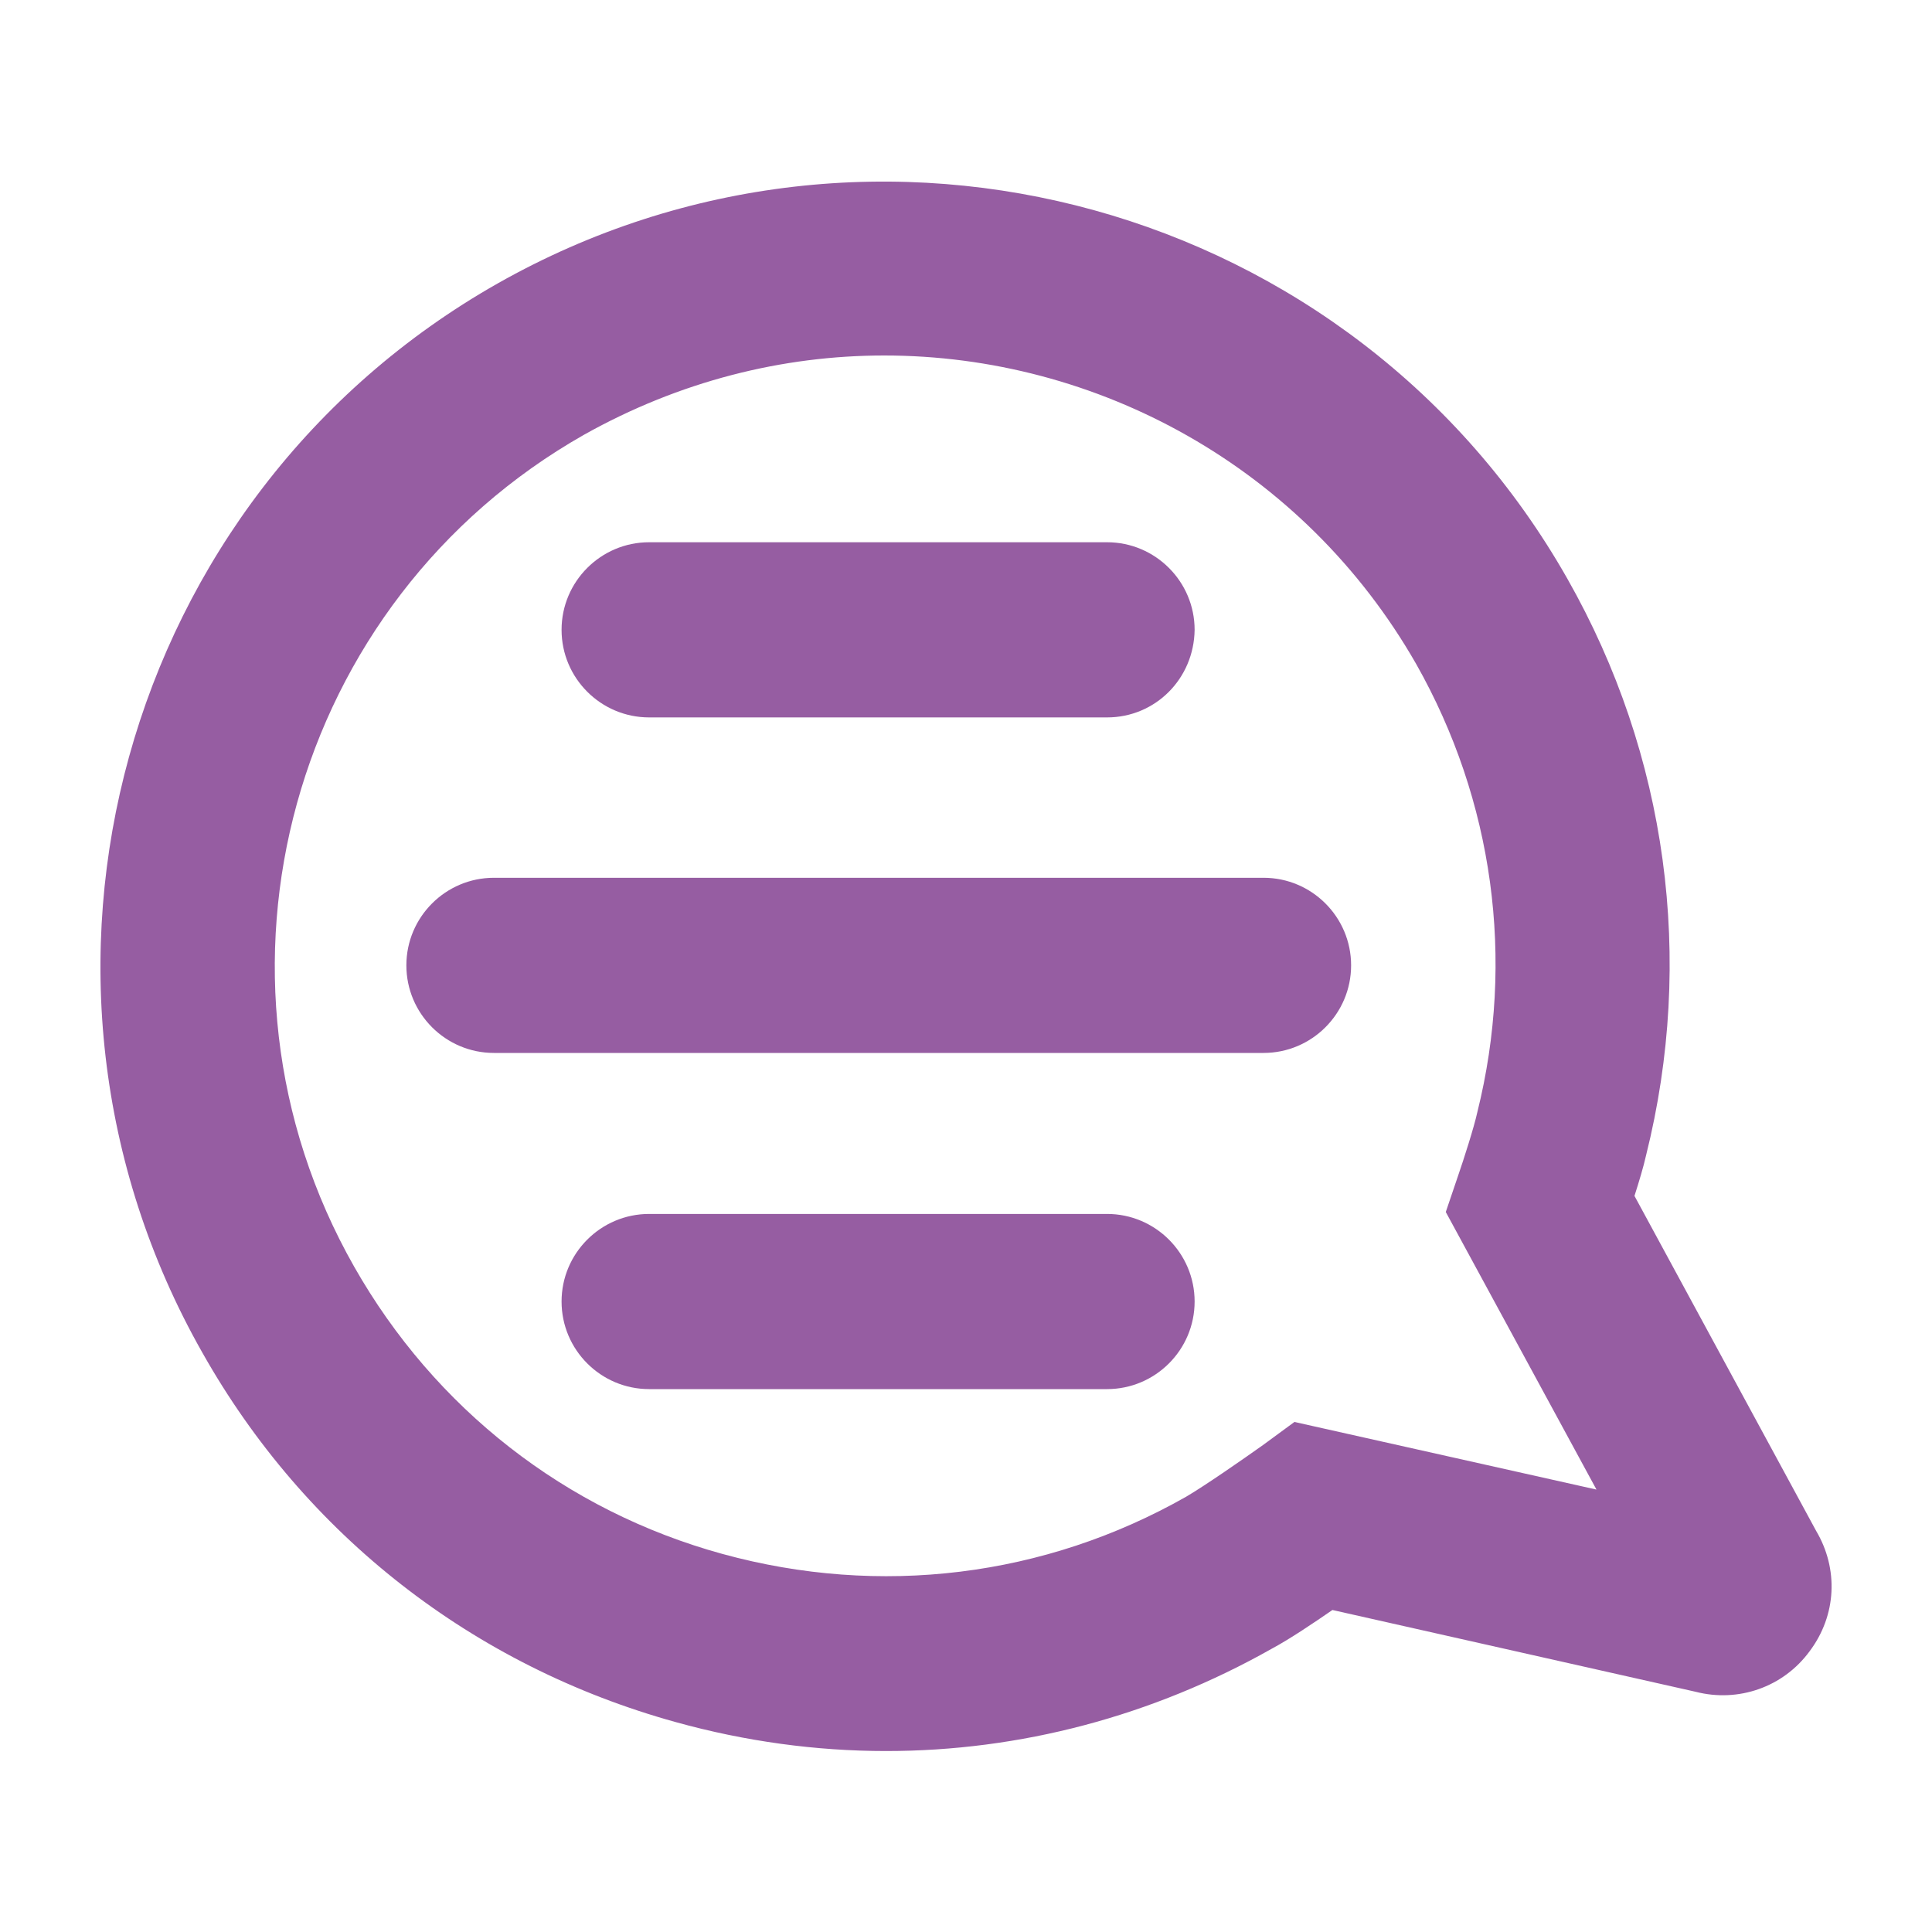 <?xml version="1.0" encoding="utf-8"?>
<!-- Generator: Adobe Illustrator 27.0.0, SVG Export Plug-In . SVG Version: 6.00 Build 0)  -->
<svg version="1.1" id="Layer_1" xmlns="http://www.w3.org/2000/svg" xmlns:xlink="http://www.w3.org/1999/xlink" x="0px" y="0px"
	 viewBox="0 0 300 300" style="enable-background:new 0 0 300 300;" xml:space="preserve" fill="#965DA2">
<g>
	<g>
		<path d="M137.6,271.9c-10.9,0-21.9-1.5-32.7-4.5c-31.4-8.7-57.5-29-73.5-57.4C-1.7,151.6,18.9,77.1,77.3,44
			c58.5-33.1,133-12.5,166.1,45.9c15.5,27.3,19.8,59.1,12.2,89.5c-0.4,1.8-1.1,4.1-1.8,6.3l28.2,52c3.5,5.9,3.2,13.1-1,18.7
			c-4.1,5.6-11.1,8-17.7,6.3L206.9,250c-2.9,2-6.6,4.5-9.4,6C178.9,266.5,158.4,271.9,137.6,271.9z M137.3,55.2
			c-15.8,0-31.8,4-46.6,12.3C45.2,93.3,29.2,151.3,55,196.7c12.5,22,32.8,37.9,57.2,44.6c24.4,6.7,50,3.6,72-8.9
			c2.9-1.7,8.8-5.8,11.9-8l4.9-3.6l46.9,10.5l-23.4-43.1l1.9-5.6c0.9-2.6,2.5-7.6,3-9.9c5.9-23.7,2.5-48.4-9.5-69.6
			C202.4,72.5,170.3,55.2,137.3,55.2z"/>
	</g>
	<g>
		<path d="M171.9,111.4h-71.1c-7.5,0-13.6-6.1-13.6-13.6c0-7.5,6.1-13.6,13.6-13.6h71.1c7.5,0,13.6,6.1,13.6,13.6
			C185.4,105.4,179.4,111.4,171.9,111.4z"/>
	</g>
	<g>
		<path d="M171.9,215.7h-71.1c-7.5,0-13.6-6.1-13.6-13.6s6.1-13.6,13.6-13.6h71.1c7.5,0,13.6,6.1,13.6,13.6S179.4,215.7,171.9,215.7
			z"/>
	</g>
	<g>
		<path d="M196.2,163.5H76.7c-7.5,0-13.6-6.1-13.6-13.6s6.1-13.6,13.6-13.6h119.5c7.5,0,13.6,6.1,13.6,13.6S203.7,163.5,196.2,163.5
			z"/>
	</g>
</g>
</svg>
